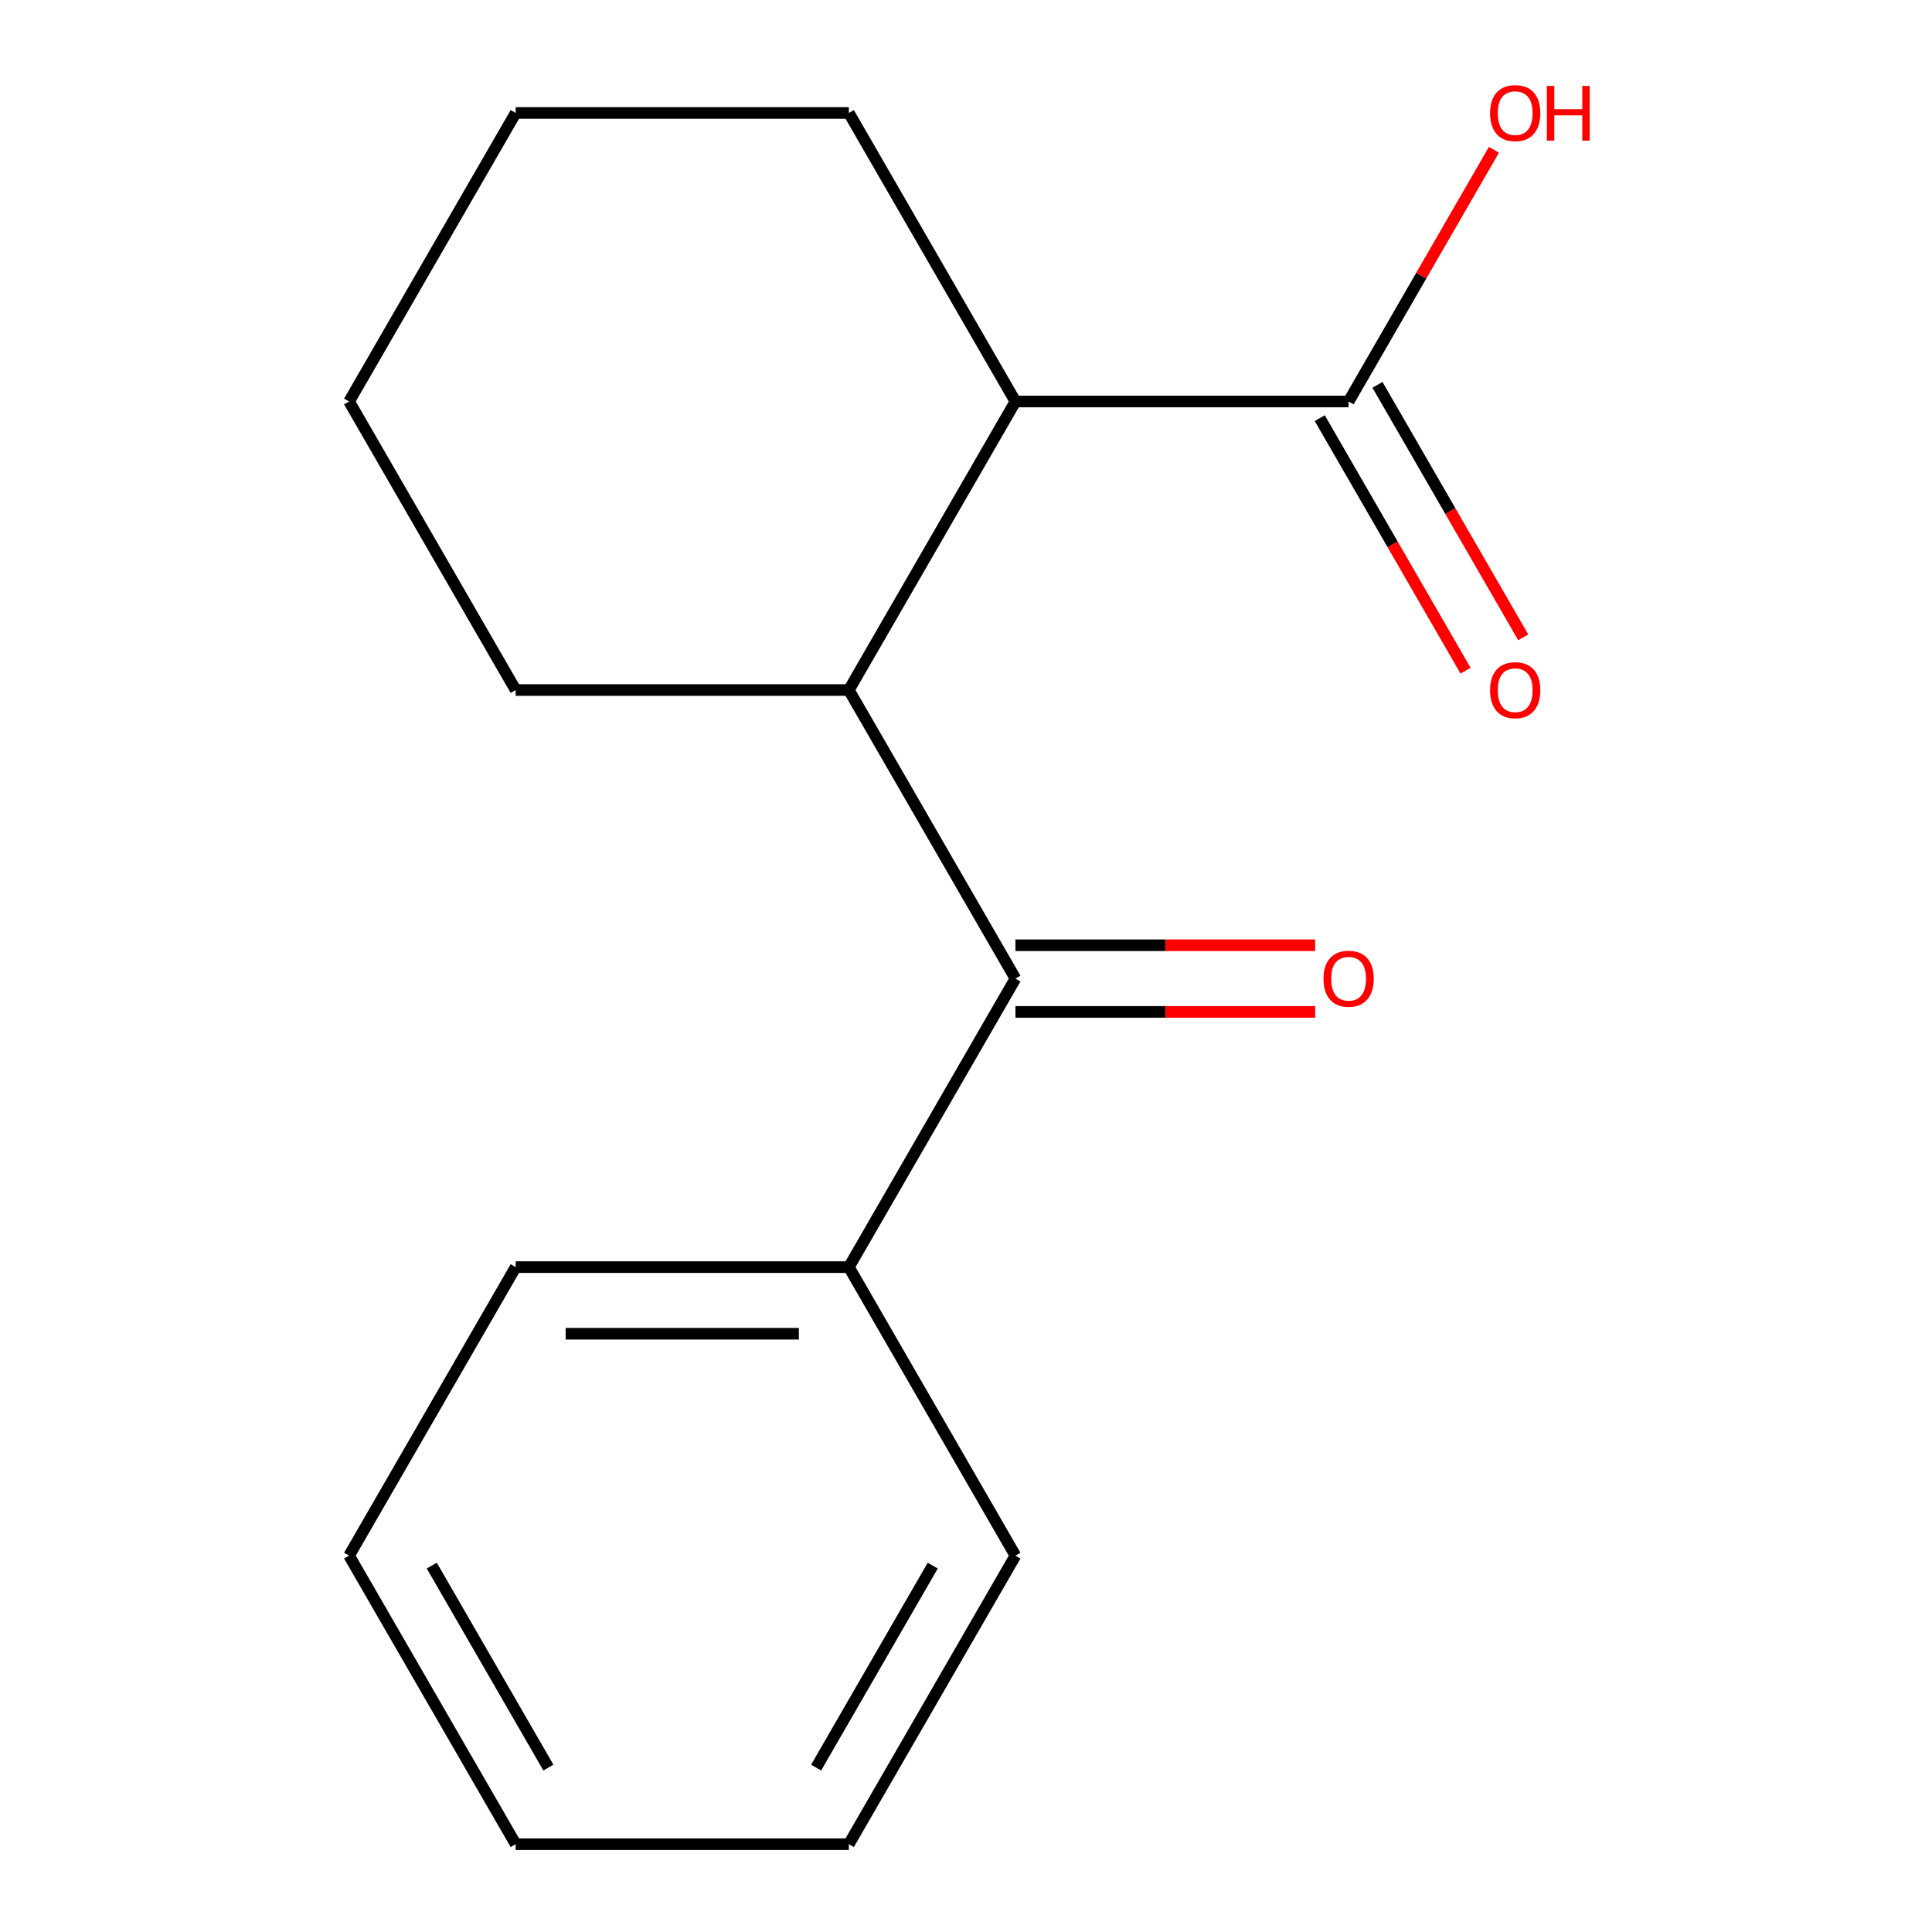 <?xml version='1.0' encoding='iso-8859-1'?>
<svg version='1.1' baseProfile='full'
              xmlns='http://www.w3.org/2000/svg'
                      xmlns:rdkit='http://www.rdkit.org/xml'
                      xmlns:xlink='http://www.w3.org/1999/xlink'
                  xml:space='preserve'
width='1000px' height='1000px' viewBox='0 0 1000 1000'>
<!-- END OF HEADER -->
<rect style='opacity:1.0;fill:#FFFFFF;stroke:none' width='1000' height='1000' x='0' y='0'> </rect>
<path class='bond-0' d='M 525.589,506.508 L 439.364,357.162' style='fill:none;fill-rule:evenodd;stroke:#000000;stroke-width:6px;stroke-linecap:butt;stroke-linejoin:miter;stroke-opacity:1' />
<path class='bond-3' d='M 525.589,523.753 L 603.158,523.753' style='fill:none;fill-rule:evenodd;stroke:#000000;stroke-width:6px;stroke-linecap:butt;stroke-linejoin:miter;stroke-opacity:1' />
<path class='bond-3' d='M 603.158,523.753 L 680.727,523.753' style='fill:none;fill-rule:evenodd;stroke:#FF0000;stroke-width:6px;stroke-linecap:butt;stroke-linejoin:miter;stroke-opacity:1' />
<path class='bond-3' d='M 525.589,489.263 L 603.158,489.263' style='fill:none;fill-rule:evenodd;stroke:#000000;stroke-width:6px;stroke-linecap:butt;stroke-linejoin:miter;stroke-opacity:1' />
<path class='bond-3' d='M 603.158,489.263 L 680.727,489.263' style='fill:none;fill-rule:evenodd;stroke:#FF0000;stroke-width:6px;stroke-linecap:butt;stroke-linejoin:miter;stroke-opacity:1' />
<path class='bond-4' d='M 525.589,506.508 L 439.364,655.854' style='fill:none;fill-rule:evenodd;stroke:#000000;stroke-width:6px;stroke-linecap:butt;stroke-linejoin:miter;stroke-opacity:1' />
<path class='bond-1' d='M 439.364,357.162 L 525.589,207.816' style='fill:none;fill-rule:evenodd;stroke:#000000;stroke-width:6px;stroke-linecap:butt;stroke-linejoin:miter;stroke-opacity:1' />
<path class='bond-7' d='M 439.364,357.162 L 266.914,357.162' style='fill:none;fill-rule:evenodd;stroke:#000000;stroke-width:6px;stroke-linecap:butt;stroke-linejoin:miter;stroke-opacity:1' />
<path class='bond-2' d='M 525.589,207.816 L 698.038,207.816' style='fill:none;fill-rule:evenodd;stroke:#000000;stroke-width:6px;stroke-linecap:butt;stroke-linejoin:miter;stroke-opacity:1' />
<path class='bond-8' d='M 525.589,207.816 L 439.364,58.47' style='fill:none;fill-rule:evenodd;stroke:#000000;stroke-width:6px;stroke-linecap:butt;stroke-linejoin:miter;stroke-opacity:1' />
<path class='bond-5' d='M 683.104,216.438 L 720.838,281.796' style='fill:none;fill-rule:evenodd;stroke:#000000;stroke-width:6px;stroke-linecap:butt;stroke-linejoin:miter;stroke-opacity:1' />
<path class='bond-5' d='M 720.838,281.796 L 758.572,347.153' style='fill:none;fill-rule:evenodd;stroke:#FF0000;stroke-width:6px;stroke-linecap:butt;stroke-linejoin:miter;stroke-opacity:1' />
<path class='bond-5' d='M 712.973,199.193 L 750.707,264.551' style='fill:none;fill-rule:evenodd;stroke:#000000;stroke-width:6px;stroke-linecap:butt;stroke-linejoin:miter;stroke-opacity:1' />
<path class='bond-5' d='M 750.707,264.551 L 788.441,329.908' style='fill:none;fill-rule:evenodd;stroke:#FF0000;stroke-width:6px;stroke-linecap:butt;stroke-linejoin:miter;stroke-opacity:1' />
<path class='bond-6' d='M 698.038,207.816 L 735.646,142.679' style='fill:none;fill-rule:evenodd;stroke:#000000;stroke-width:6px;stroke-linecap:butt;stroke-linejoin:miter;stroke-opacity:1' />
<path class='bond-6' d='M 735.646,142.679 L 773.253,77.541' style='fill:none;fill-rule:evenodd;stroke:#FF0000;stroke-width:6px;stroke-linecap:butt;stroke-linejoin:miter;stroke-opacity:1' />
<path class='bond-9' d='M 439.364,655.854 L 266.914,655.854' style='fill:none;fill-rule:evenodd;stroke:#000000;stroke-width:6px;stroke-linecap:butt;stroke-linejoin:miter;stroke-opacity:1' />
<path class='bond-9' d='M 413.496,690.344 L 292.782,690.344' style='fill:none;fill-rule:evenodd;stroke:#000000;stroke-width:6px;stroke-linecap:butt;stroke-linejoin:miter;stroke-opacity:1' />
<path class='bond-10' d='M 439.364,655.854 L 525.589,805.2' style='fill:none;fill-rule:evenodd;stroke:#000000;stroke-width:6px;stroke-linecap:butt;stroke-linejoin:miter;stroke-opacity:1' />
<path class='bond-11' d='M 266.914,357.162 L 180.689,207.816' style='fill:none;fill-rule:evenodd;stroke:#000000;stroke-width:6px;stroke-linecap:butt;stroke-linejoin:miter;stroke-opacity:1' />
<path class='bond-16' d='M 439.364,58.47 L 266.914,58.47' style='fill:none;fill-rule:evenodd;stroke:#000000;stroke-width:6px;stroke-linecap:butt;stroke-linejoin:miter;stroke-opacity:1' />
<path class='bond-13' d='M 266.914,655.854 L 180.689,805.2' style='fill:none;fill-rule:evenodd;stroke:#000000;stroke-width:6px;stroke-linecap:butt;stroke-linejoin:miter;stroke-opacity:1' />
<path class='bond-14' d='M 525.589,805.2 L 439.364,954.545' style='fill:none;fill-rule:evenodd;stroke:#000000;stroke-width:6px;stroke-linecap:butt;stroke-linejoin:miter;stroke-opacity:1' />
<path class='bond-14' d='M 482.786,810.356 L 422.428,914.899' style='fill:none;fill-rule:evenodd;stroke:#000000;stroke-width:6px;stroke-linecap:butt;stroke-linejoin:miter;stroke-opacity:1' />
<path class='bond-12' d='M 180.689,207.816 L 266.914,58.47' style='fill:none;fill-rule:evenodd;stroke:#000000;stroke-width:6px;stroke-linecap:butt;stroke-linejoin:miter;stroke-opacity:1' />
<path class='bond-15' d='M 180.689,805.2 L 266.914,954.545' style='fill:none;fill-rule:evenodd;stroke:#000000;stroke-width:6px;stroke-linecap:butt;stroke-linejoin:miter;stroke-opacity:1' />
<path class='bond-15' d='M 223.492,810.356 L 283.849,914.899' style='fill:none;fill-rule:evenodd;stroke:#000000;stroke-width:6px;stroke-linecap:butt;stroke-linejoin:miter;stroke-opacity:1' />
<path class='bond-17' d='M 439.364,954.545 L 266.914,954.545' style='fill:none;fill-rule:evenodd;stroke:#000000;stroke-width:6px;stroke-linecap:butt;stroke-linejoin:miter;stroke-opacity:1' />
<path  class='atom-4' d='M 685.038 506.588
Q 685.038 499.788, 688.398 495.988
Q 691.758 492.188, 698.038 492.188
Q 704.318 492.188, 707.678 495.988
Q 711.038 499.788, 711.038 506.588
Q 711.038 513.468, 707.638 517.388
Q 704.238 521.268, 698.038 521.268
Q 691.798 521.268, 688.398 517.388
Q 685.038 513.508, 685.038 506.588
M 698.038 518.068
Q 702.358 518.068, 704.678 515.188
Q 707.038 512.268, 707.038 506.588
Q 707.038 501.028, 704.678 498.228
Q 702.358 495.388, 698.038 495.388
Q 693.718 495.388, 691.358 498.188
Q 689.038 500.988, 689.038 506.588
Q 689.038 512.308, 691.358 515.188
Q 693.718 518.068, 698.038 518.068
' fill='#FF0000'/>
<path  class='atom-6' d='M 771.263 357.242
Q 771.263 350.442, 774.623 346.642
Q 777.983 342.842, 784.263 342.842
Q 790.543 342.842, 793.903 346.642
Q 797.263 350.442, 797.263 357.242
Q 797.263 364.122, 793.863 368.042
Q 790.463 371.922, 784.263 371.922
Q 778.023 371.922, 774.623 368.042
Q 771.263 364.162, 771.263 357.242
M 784.263 368.722
Q 788.583 368.722, 790.903 365.842
Q 793.263 362.922, 793.263 357.242
Q 793.263 351.682, 790.903 348.882
Q 788.583 346.042, 784.263 346.042
Q 779.943 346.042, 777.583 348.842
Q 775.263 351.642, 775.263 357.242
Q 775.263 362.962, 777.583 365.842
Q 779.943 368.722, 784.263 368.722
' fill='#FF0000'/>
<path  class='atom-7' d='M 771.263 58.55
Q 771.263 51.75, 774.623 47.95
Q 777.983 44.15, 784.263 44.15
Q 790.543 44.15, 793.903 47.95
Q 797.263 51.75, 797.263 58.55
Q 797.263 65.43, 793.863 69.35
Q 790.463 73.23, 784.263 73.23
Q 778.023 73.23, 774.623 69.35
Q 771.263 65.47, 771.263 58.55
M 784.263 70.03
Q 788.583 70.03, 790.903 67.15
Q 793.263 64.23, 793.263 58.55
Q 793.263 52.99, 790.903 50.19
Q 788.583 47.35, 784.263 47.35
Q 779.943 47.35, 777.583 50.15
Q 775.263 52.95, 775.263 58.55
Q 775.263 64.27, 777.583 67.15
Q 779.943 70.03, 784.263 70.03
' fill='#FF0000'/>
<path  class='atom-7' d='M 800.663 44.47
L 804.503 44.47
L 804.503 56.51
L 818.983 56.51
L 818.983 44.47
L 822.823 44.47
L 822.823 72.79
L 818.983 72.79
L 818.983 59.71
L 804.503 59.71
L 804.503 72.79
L 800.663 72.79
L 800.663 44.47
' fill='#FF0000'/>
</svg>
